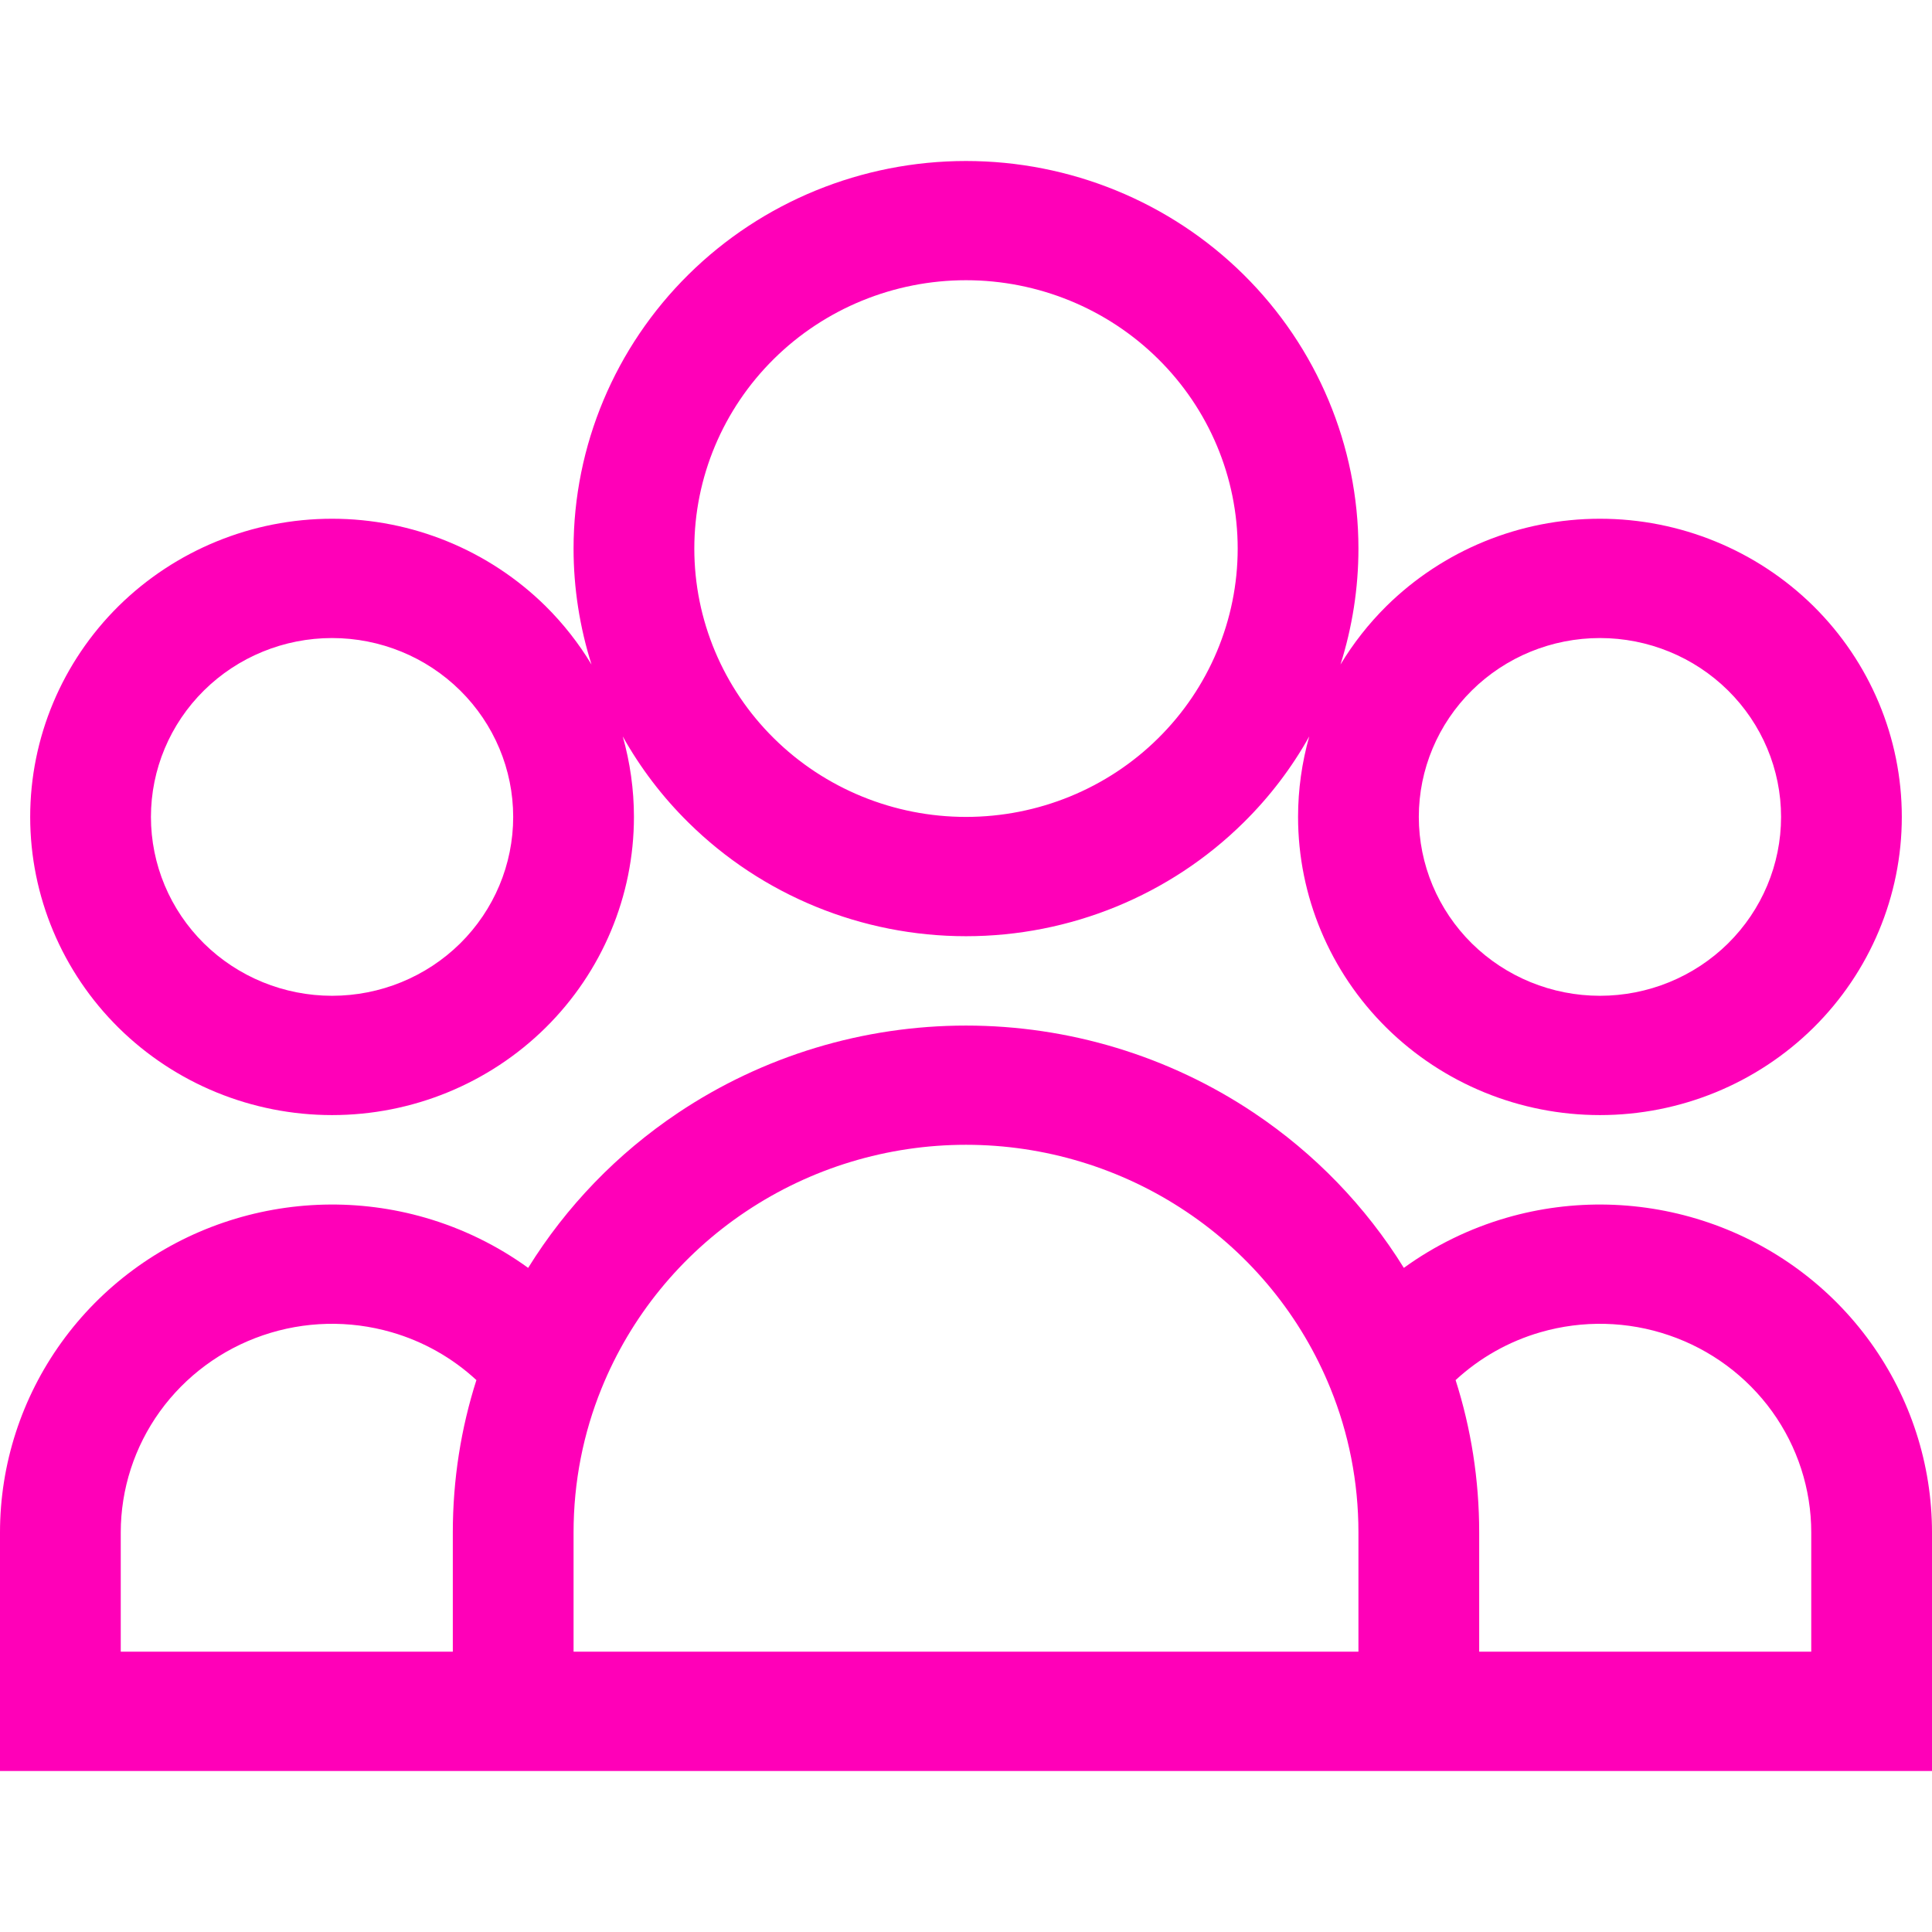 <svg width="24" height="24" viewBox="0 0 24 24" fill="none" xmlns="http://www.w3.org/2000/svg">
<path fill-rule="evenodd" clip-rule="evenodd" d="M24 22H0V19.037C6.2719e-05 18.19 0.267 17.365 0.764 16.675C1.261 15.985 1.964 15.465 2.774 15.188C3.584 14.911 4.461 14.889 5.284 15.127C5.746 15.261 6.177 15.472 6.561 15.75C7.034 14.987 7.668 14.329 8.425 13.823C9.48 13.117 10.726 12.74 12 12.74C13.274 12.74 14.52 13.117 15.575 13.823C16.332 14.329 16.966 14.987 17.439 15.75C17.823 15.472 18.254 15.261 18.716 15.127C19.539 14.889 20.416 14.911 21.226 15.188C22.036 15.465 22.739 15.985 23.236 16.675C23.733 17.365 24 18.19 24 19.037V22ZM18.082 17.144C18.273 17.742 18.375 18.379 18.375 19.037V20.518H22.5V19.037C22.5 19.037 22.5 19.037 22.5 19.037C22.5 18.498 22.33 17.973 22.014 17.534C21.697 17.095 21.25 16.764 20.735 16.588C20.22 16.411 19.661 16.398 19.138 16.549C18.742 16.663 18.381 16.868 18.082 17.144ZM16.875 20.518V19.037C16.875 18.404 16.752 17.8 16.528 17.249C16.166 16.355 15.541 15.589 14.734 15.05C13.927 14.51 12.975 14.221 12 14.221C11.025 14.221 10.073 14.51 9.266 15.05C8.459 15.589 7.834 16.355 7.472 17.249C7.248 17.8 7.125 18.404 7.125 19.037V20.518H16.875ZM5.625 20.518V19.037C5.625 18.379 5.727 17.742 5.918 17.144C5.62 16.868 5.258 16.663 4.862 16.549C4.339 16.398 3.781 16.411 3.265 16.588C2.75 16.764 2.303 17.095 1.986 17.534C1.67 17.973 1.5 18.498 1.5 19.037C1.5 19.037 1.5 19.037 1.5 19.037V20.518H5.625ZM6.776 16.974L6.079 16.698C6.079 16.699 6.079 16.698 6.079 16.698M16.264 9.148C16.046 9.538 15.772 9.899 15.447 10.219C14.533 11.122 13.293 11.63 12 11.63C10.707 11.63 9.467 11.122 8.553 10.219C8.228 9.899 7.954 9.538 7.736 9.148C7.827 9.471 7.875 9.807 7.875 10.148C7.875 11.13 7.48 12.072 6.777 12.767C6.073 13.462 5.12 13.852 4.125 13.852C3.13 13.852 2.177 13.462 1.473 12.767C0.77 12.072 0.375 11.13 0.375 10.148C0.375 9.166 0.77 8.224 1.473 7.529C2.177 6.835 3.13 6.444 4.125 6.444C5.12 6.444 6.073 6.835 6.777 7.529C6.999 7.749 7.19 7.993 7.348 8.255C7.202 7.793 7.125 7.308 7.125 6.815C7.125 5.538 7.639 4.313 8.553 3.41C9.467 2.507 10.707 2 12 2C13.293 2 14.533 2.507 15.447 3.41C16.361 4.313 16.875 5.538 16.875 6.815C16.875 7.308 16.798 7.793 16.652 8.255C16.81 7.993 17.001 7.749 17.223 7.529C17.927 6.835 18.88 6.444 19.875 6.444C20.87 6.444 21.823 6.835 22.527 7.529C23.23 8.224 23.625 9.166 23.625 10.148C23.625 11.13 23.23 12.072 22.527 12.767C21.823 13.462 20.87 13.852 19.875 13.852C18.88 13.852 17.927 13.462 17.223 12.767C16.52 12.072 16.125 11.13 16.125 10.148C16.125 9.807 16.173 9.471 16.264 9.148ZM14.386 9.172C15.019 8.547 15.375 7.699 15.375 6.815C15.375 5.931 15.019 5.083 14.386 4.458C13.754 3.833 12.895 3.481 12 3.481C11.105 3.481 10.246 3.833 9.614 4.458C8.981 5.083 8.625 5.931 8.625 6.815C8.625 7.699 8.981 8.547 9.614 9.172C10.246 9.797 11.105 10.148 12 10.148C12.895 10.148 13.754 9.797 14.386 9.172ZM21.466 11.72C21.888 11.303 22.125 10.738 22.125 10.148C22.125 9.559 21.888 8.994 21.466 8.577C21.044 8.16 20.472 7.926 19.875 7.926C19.278 7.926 18.706 8.16 18.284 8.577C17.862 8.994 17.625 9.559 17.625 10.148C17.625 10.738 17.862 11.303 18.284 11.72C18.706 12.136 19.278 12.37 19.875 12.37C20.472 12.37 21.044 12.136 21.466 11.72ZM5.716 11.72C6.138 11.303 6.375 10.738 6.375 10.148C6.375 9.559 6.138 8.994 5.716 8.577C5.294 8.16 4.722 7.926 4.125 7.926C3.528 7.926 2.956 8.16 2.534 8.577C2.112 8.994 1.875 9.559 1.875 10.148C1.875 10.738 2.112 11.303 2.534 11.72C2.956 12.136 3.528 12.37 4.125 12.37C4.722 12.37 5.294 12.136 5.716 11.72Z" fill="#FF00B8"/>
</svg>
